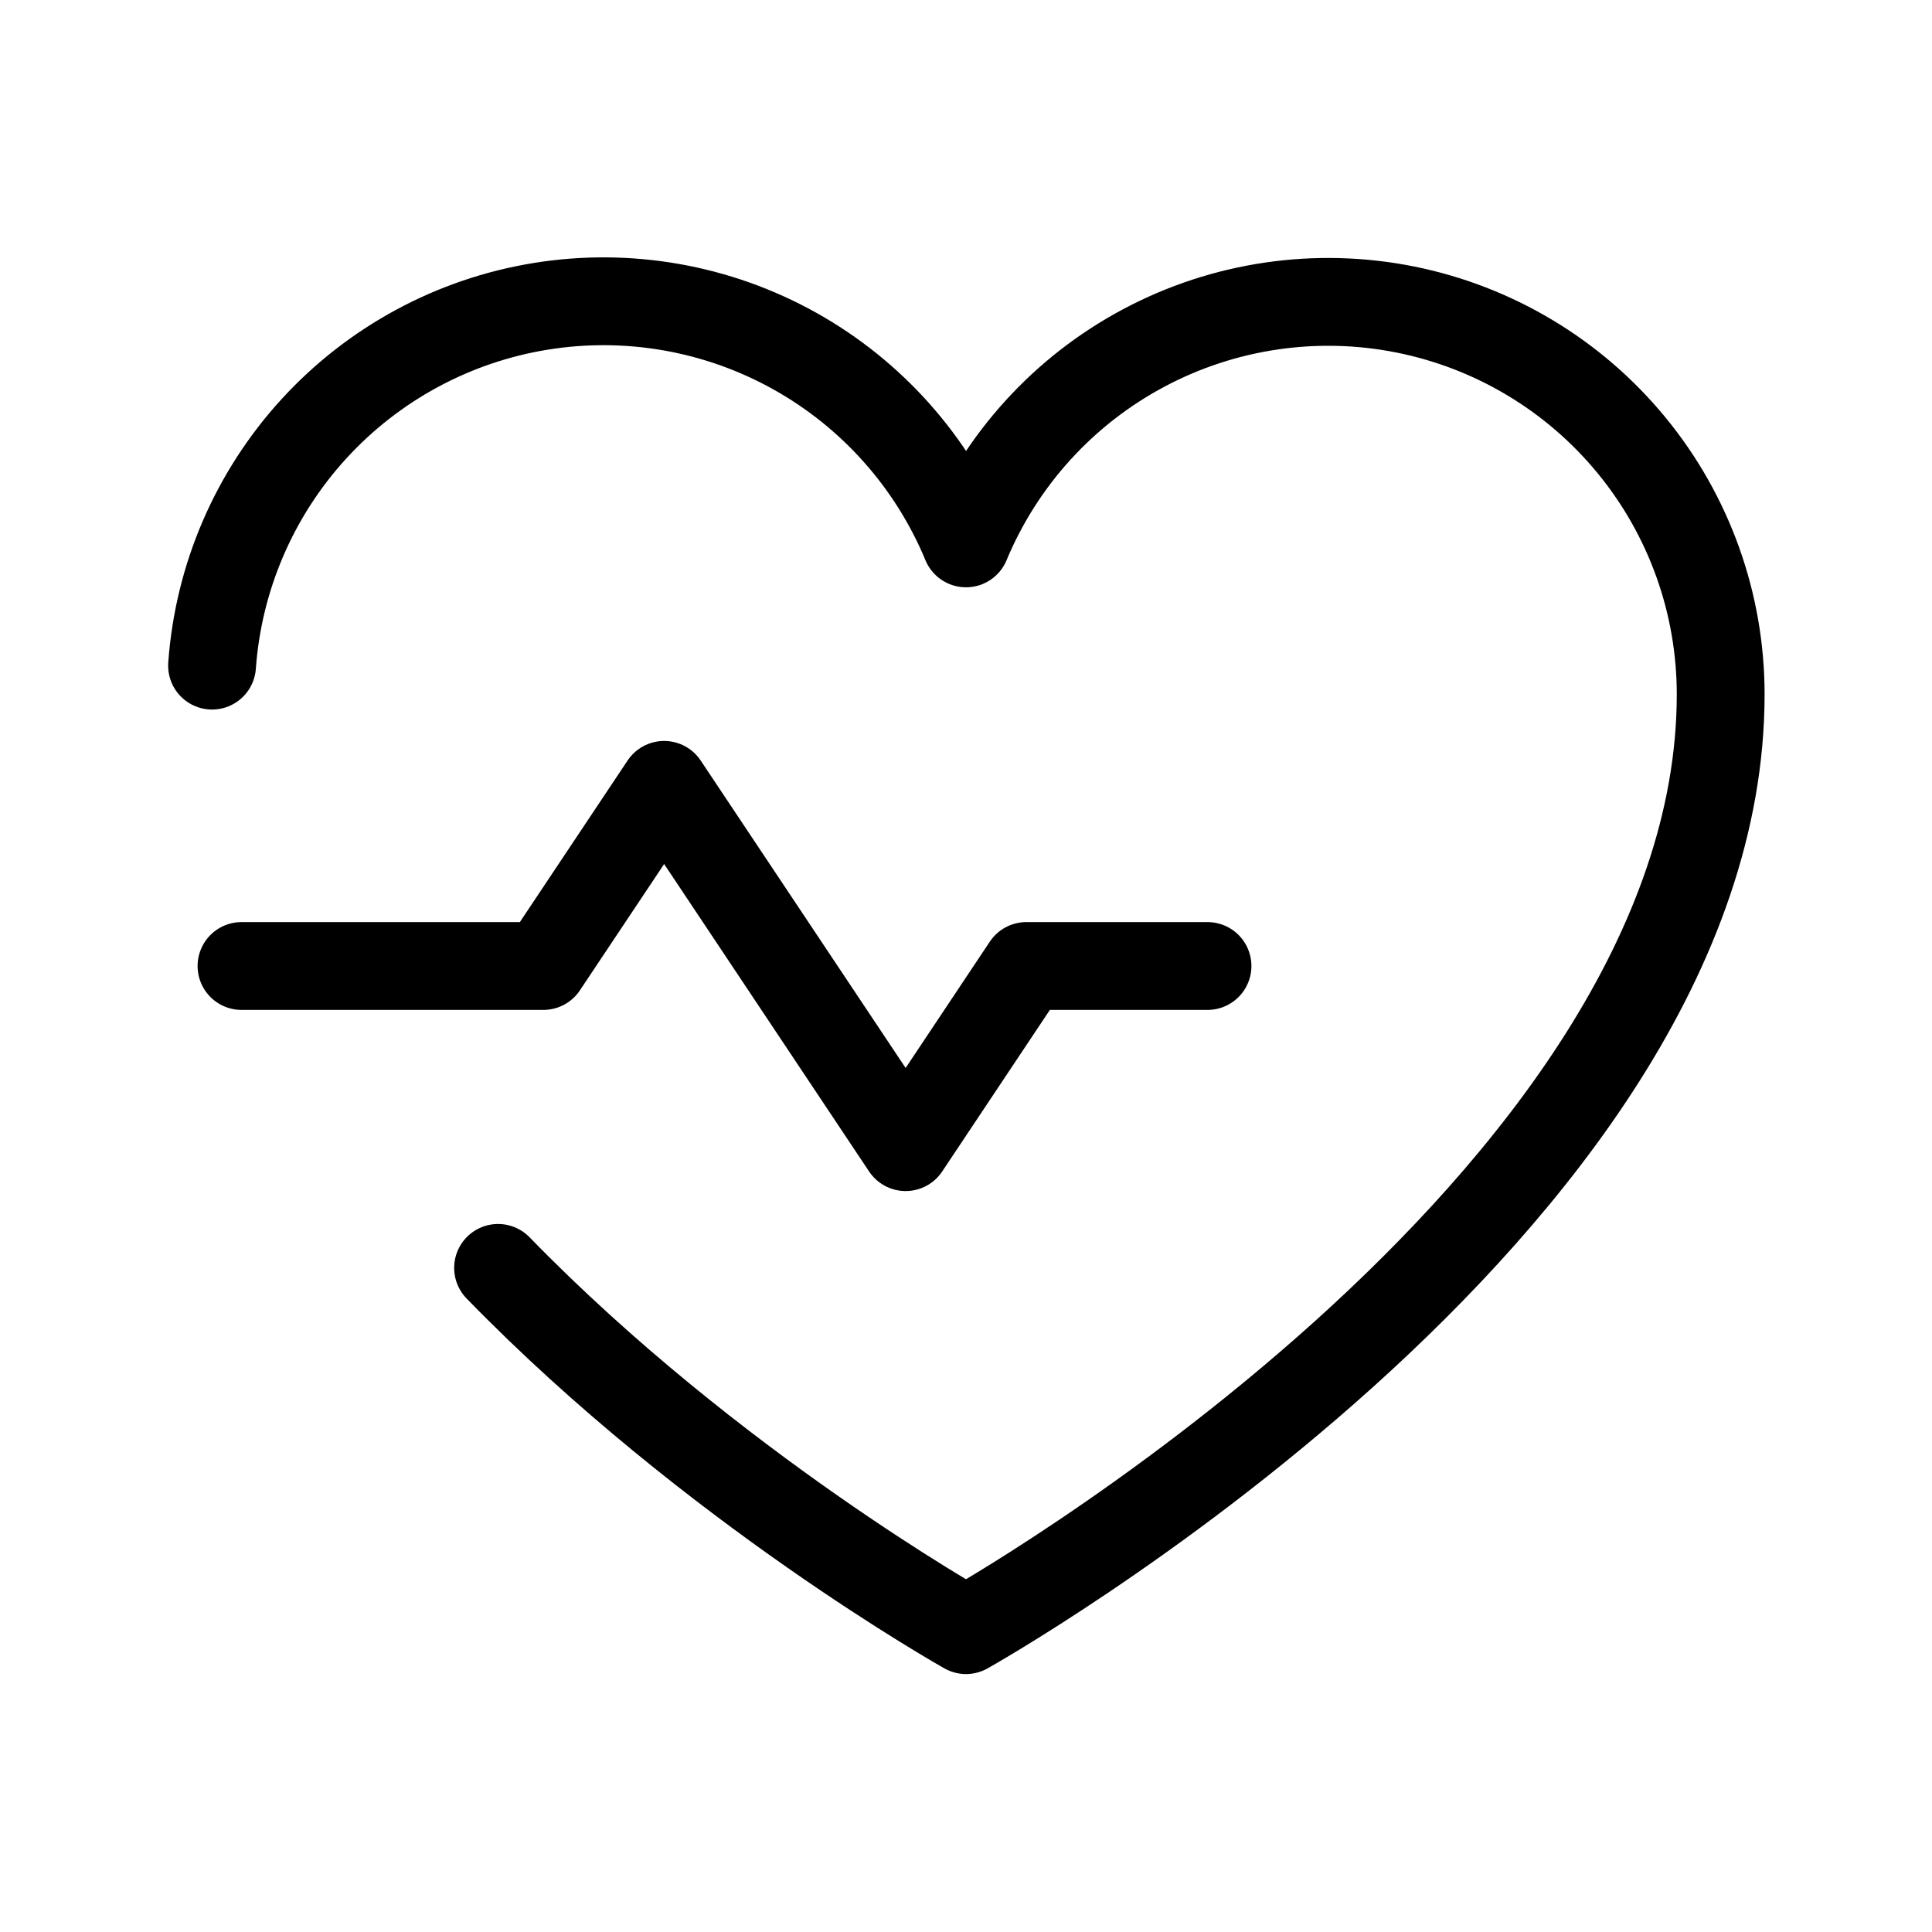 <svg width="66" height="66" viewBox="0 0 66 66" fill="none" xmlns="http://www.w3.org/2000/svg">
<path d="M8.25 33H18.562L22.688 26.812L30.938 39.188L35.062 33H41.25" stroke="black" stroke-width="3" stroke-linecap="round" stroke-linejoin="round"/>
<path d="M7.244 22.739C7.46 19.728 8.686 16.878 10.723 14.65C12.761 12.423 15.49 10.948 18.47 10.465C21.45 9.982 24.506 10.518 27.143 11.988C29.779 13.458 31.843 15.774 33 18.563V18.563C34.192 15.702 36.338 13.342 39.074 11.886C41.809 10.429 44.965 9.965 48.004 10.573C51.043 11.181 53.777 12.823 55.742 15.22C57.707 17.616 58.781 20.62 58.781 23.719C58.781 41.25 33 55.688 33 55.688C33 55.688 24.311 50.815 17.015 43.313" stroke="black" stroke-width="3" stroke-linecap="round" stroke-linejoin="round"/>
</svg>

